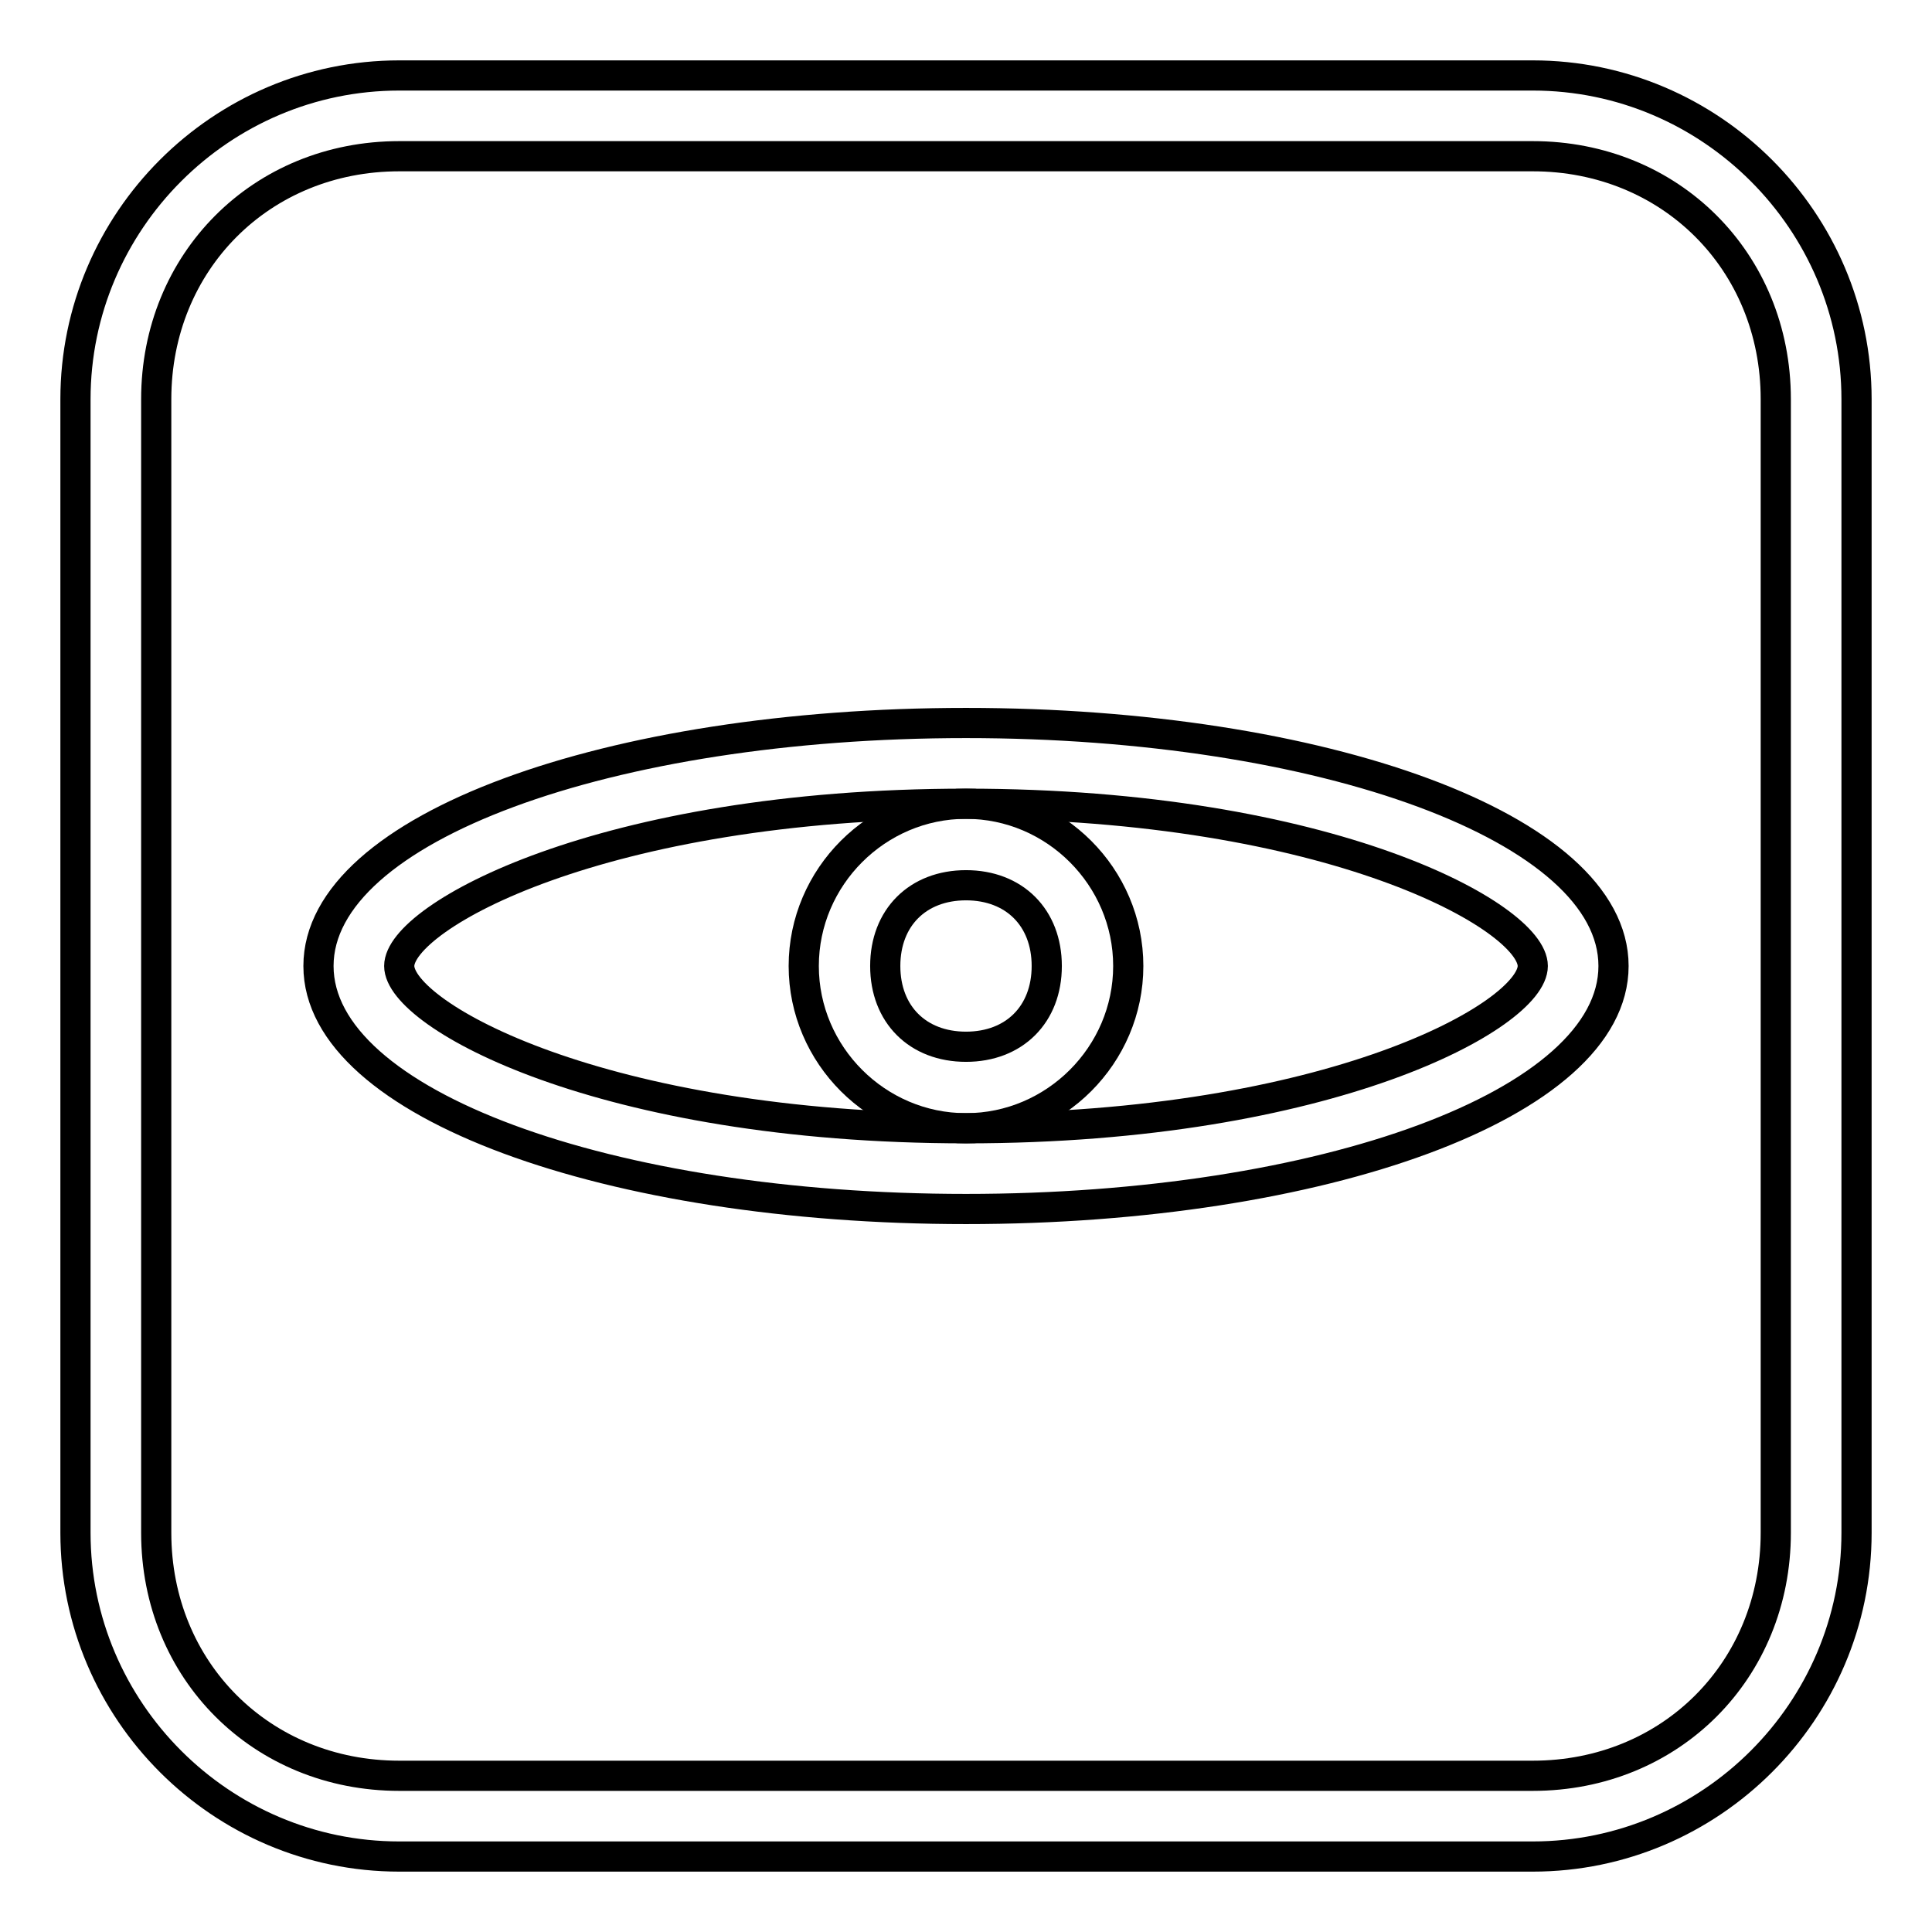 <?xml version="1.0" encoding="utf-8"?>
<!-- Svg Vector Icons : http://www.onlinewebfonts.com/icon -->
<!DOCTYPE svg PUBLIC "-//W3C//DTD SVG 1.1//EN" "http://www.w3.org/Graphics/SVG/1.1/DTD/svg11.dtd">
<svg version="1.1" xmlns="http://www.w3.org/2000/svg" xmlns:xlink="http://www.w3.org/1999/xlink" x="0px" y="0px" viewBox="0 0 256 256" enable-background="new 0 0 256 256" xml:space="preserve">
<g> <path stroke-width="4" fill-opacity="0" stroke="#000000"  d="M128,117.3c6.4,0,10.7,4.3,10.7,10.7s-4.3,10.7-10.7,10.7s-10.7-4.3-10.7-10.7S121.6,117.3,128,117.3  M128,106.5c-11.8,0-21.5,9.7-21.5,21.5s9.7,21.5,21.5,21.5s21.5-9.7,21.5-21.5S139.8,106.5,128,106.5z"/> <path stroke-width="4" fill-opacity="0" stroke="#000000"  d="M128,106.5c48.3,0,75.1,15,75.1,21.5s-26.8,21.5-75.1,21.5c-48.3,0-75.1-15-75.1-21.5S79.7,106.5,128,106.5  M128,95.8c-47.2,0-85.8,13.9-85.8,32.2s38.6,32.2,85.8,32.2s85.8-13.9,85.8-32.2S175.2,95.8,128,95.8z"/> <path stroke-width="4" fill-opacity="0" stroke="#000000"  d="M203.1,20.7c18.2,0,32.2,13.9,32.2,32.2v150.2c0,18.2-13.9,32.2-32.2,32.2H52.9 c-18.2,0-32.2-13.9-32.2-32.2V52.9c0-18.2,13.9-32.2,32.2-32.2H203.1 M203.1,10H52.9C29.3,10,10,29.3,10,52.9v150.2 c0,23.6,19.3,42.9,42.9,42.9h150.2c23.6,0,42.9-19.3,42.9-42.9V52.9C246,29.3,226.7,10,203.1,10z"/></g>
</svg>